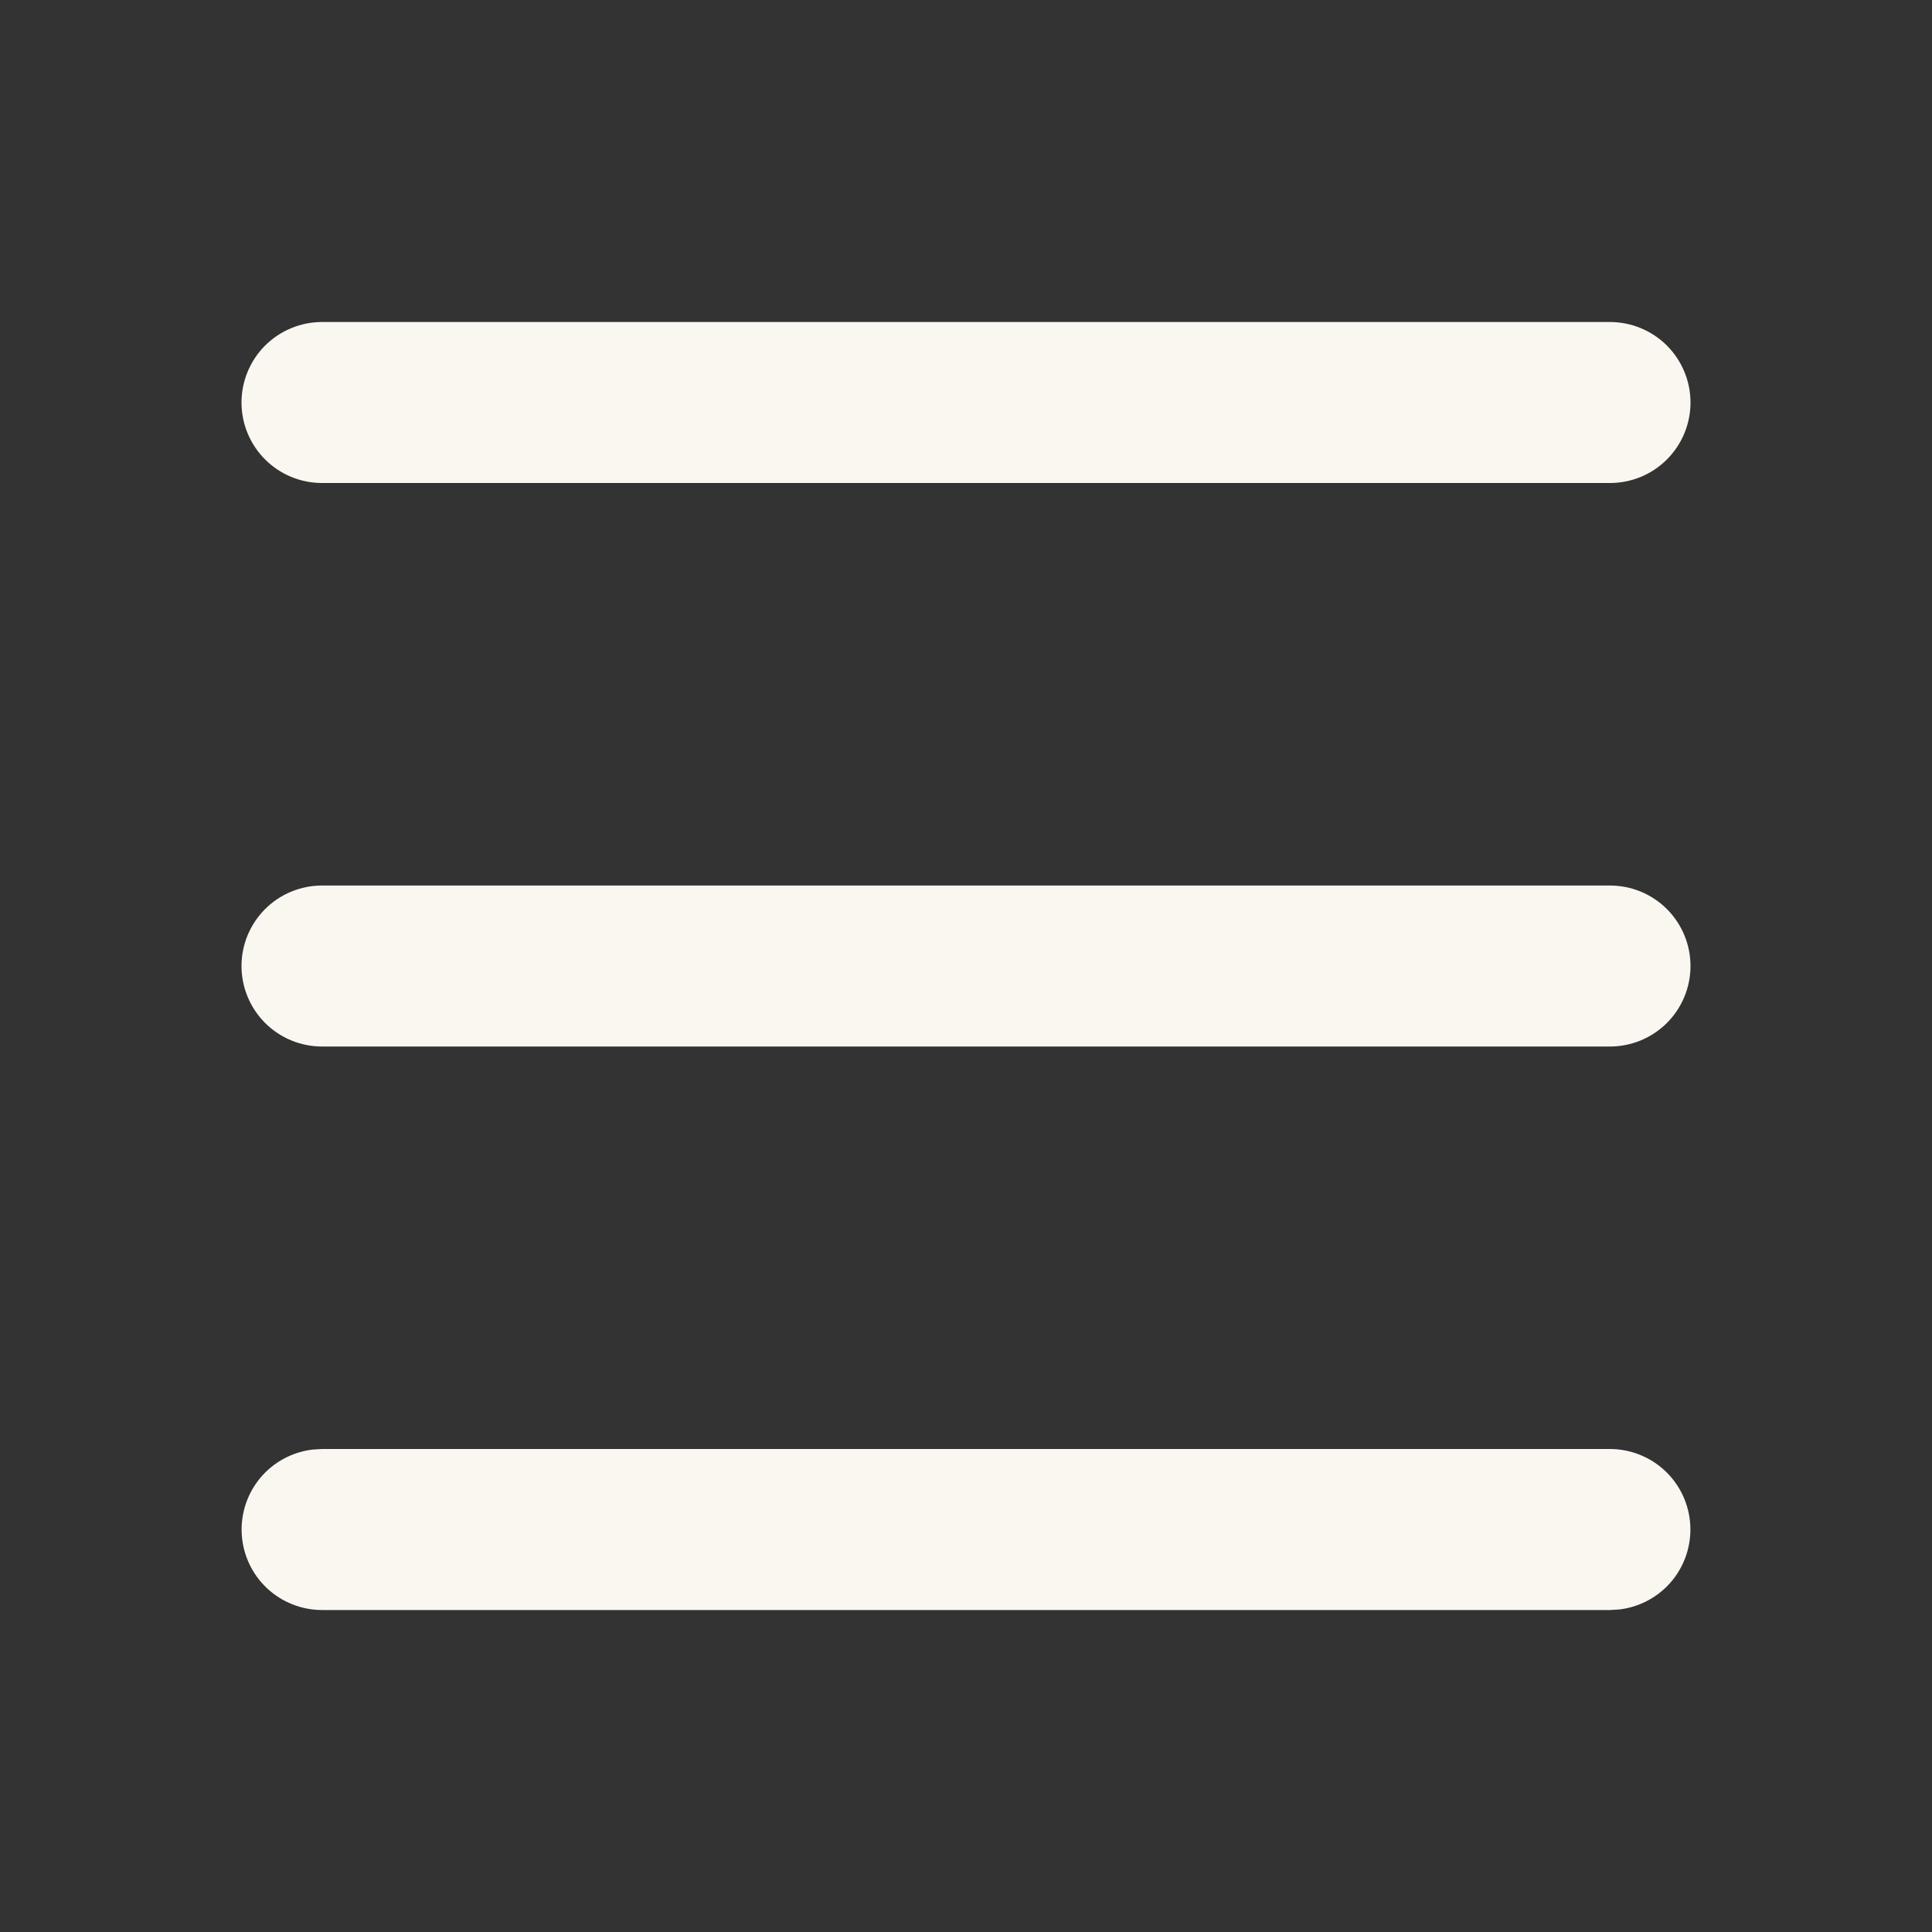 <?xml version="1.0" encoding="UTF-8"?> <svg xmlns="http://www.w3.org/2000/svg" width="40" height="40" viewBox="0 0 40 40" fill="none"><rect x="0" y="0" width="40" height="40" fill="#333333" stroke="none"/><path d="M33.333 30C33.758 30.001 34.167 30.163 34.476 30.455C34.785 30.747 34.97 31.145 34.995 31.569C35.02 31.993 34.882 32.411 34.61 32.737C34.337 33.062 33.95 33.272 33.528 33.322L33.333 33.334H6.667C6.242 33.333 5.833 33.17 5.524 32.879C5.215 32.587 5.03 32.189 5.005 31.765C4.98 31.341 5.118 30.923 5.39 30.597C5.663 30.271 6.05 30.062 6.472 30.012L6.667 30H33.333ZM33.333 18.334C33.775 18.334 34.199 18.509 34.512 18.822C34.824 19.134 35 19.558 35 20C35 20.442 34.824 20.866 34.512 21.179C34.199 21.491 33.775 21.667 33.333 21.667H6.667C6.225 21.667 5.801 21.491 5.488 21.179C5.176 20.866 5 20.442 5 20C5 19.558 5.176 19.134 5.488 18.822C5.801 18.509 6.225 18.334 6.667 18.334H33.333ZM33.333 6.667C33.775 6.667 34.199 6.843 34.512 7.155C34.824 7.468 35 7.892 35 8.334C35 8.776 34.824 9.2 34.512 9.512C34.199 9.825 33.775 10 33.333 10H6.667C6.225 10 5.801 9.825 5.488 9.512C5.176 9.2 5 8.776 5 8.334C5 7.892 5.176 7.468 5.488 7.155C5.801 6.843 6.225 6.667 6.667 6.667H33.333Z" fill="#FAF7F0"></path></svg> 